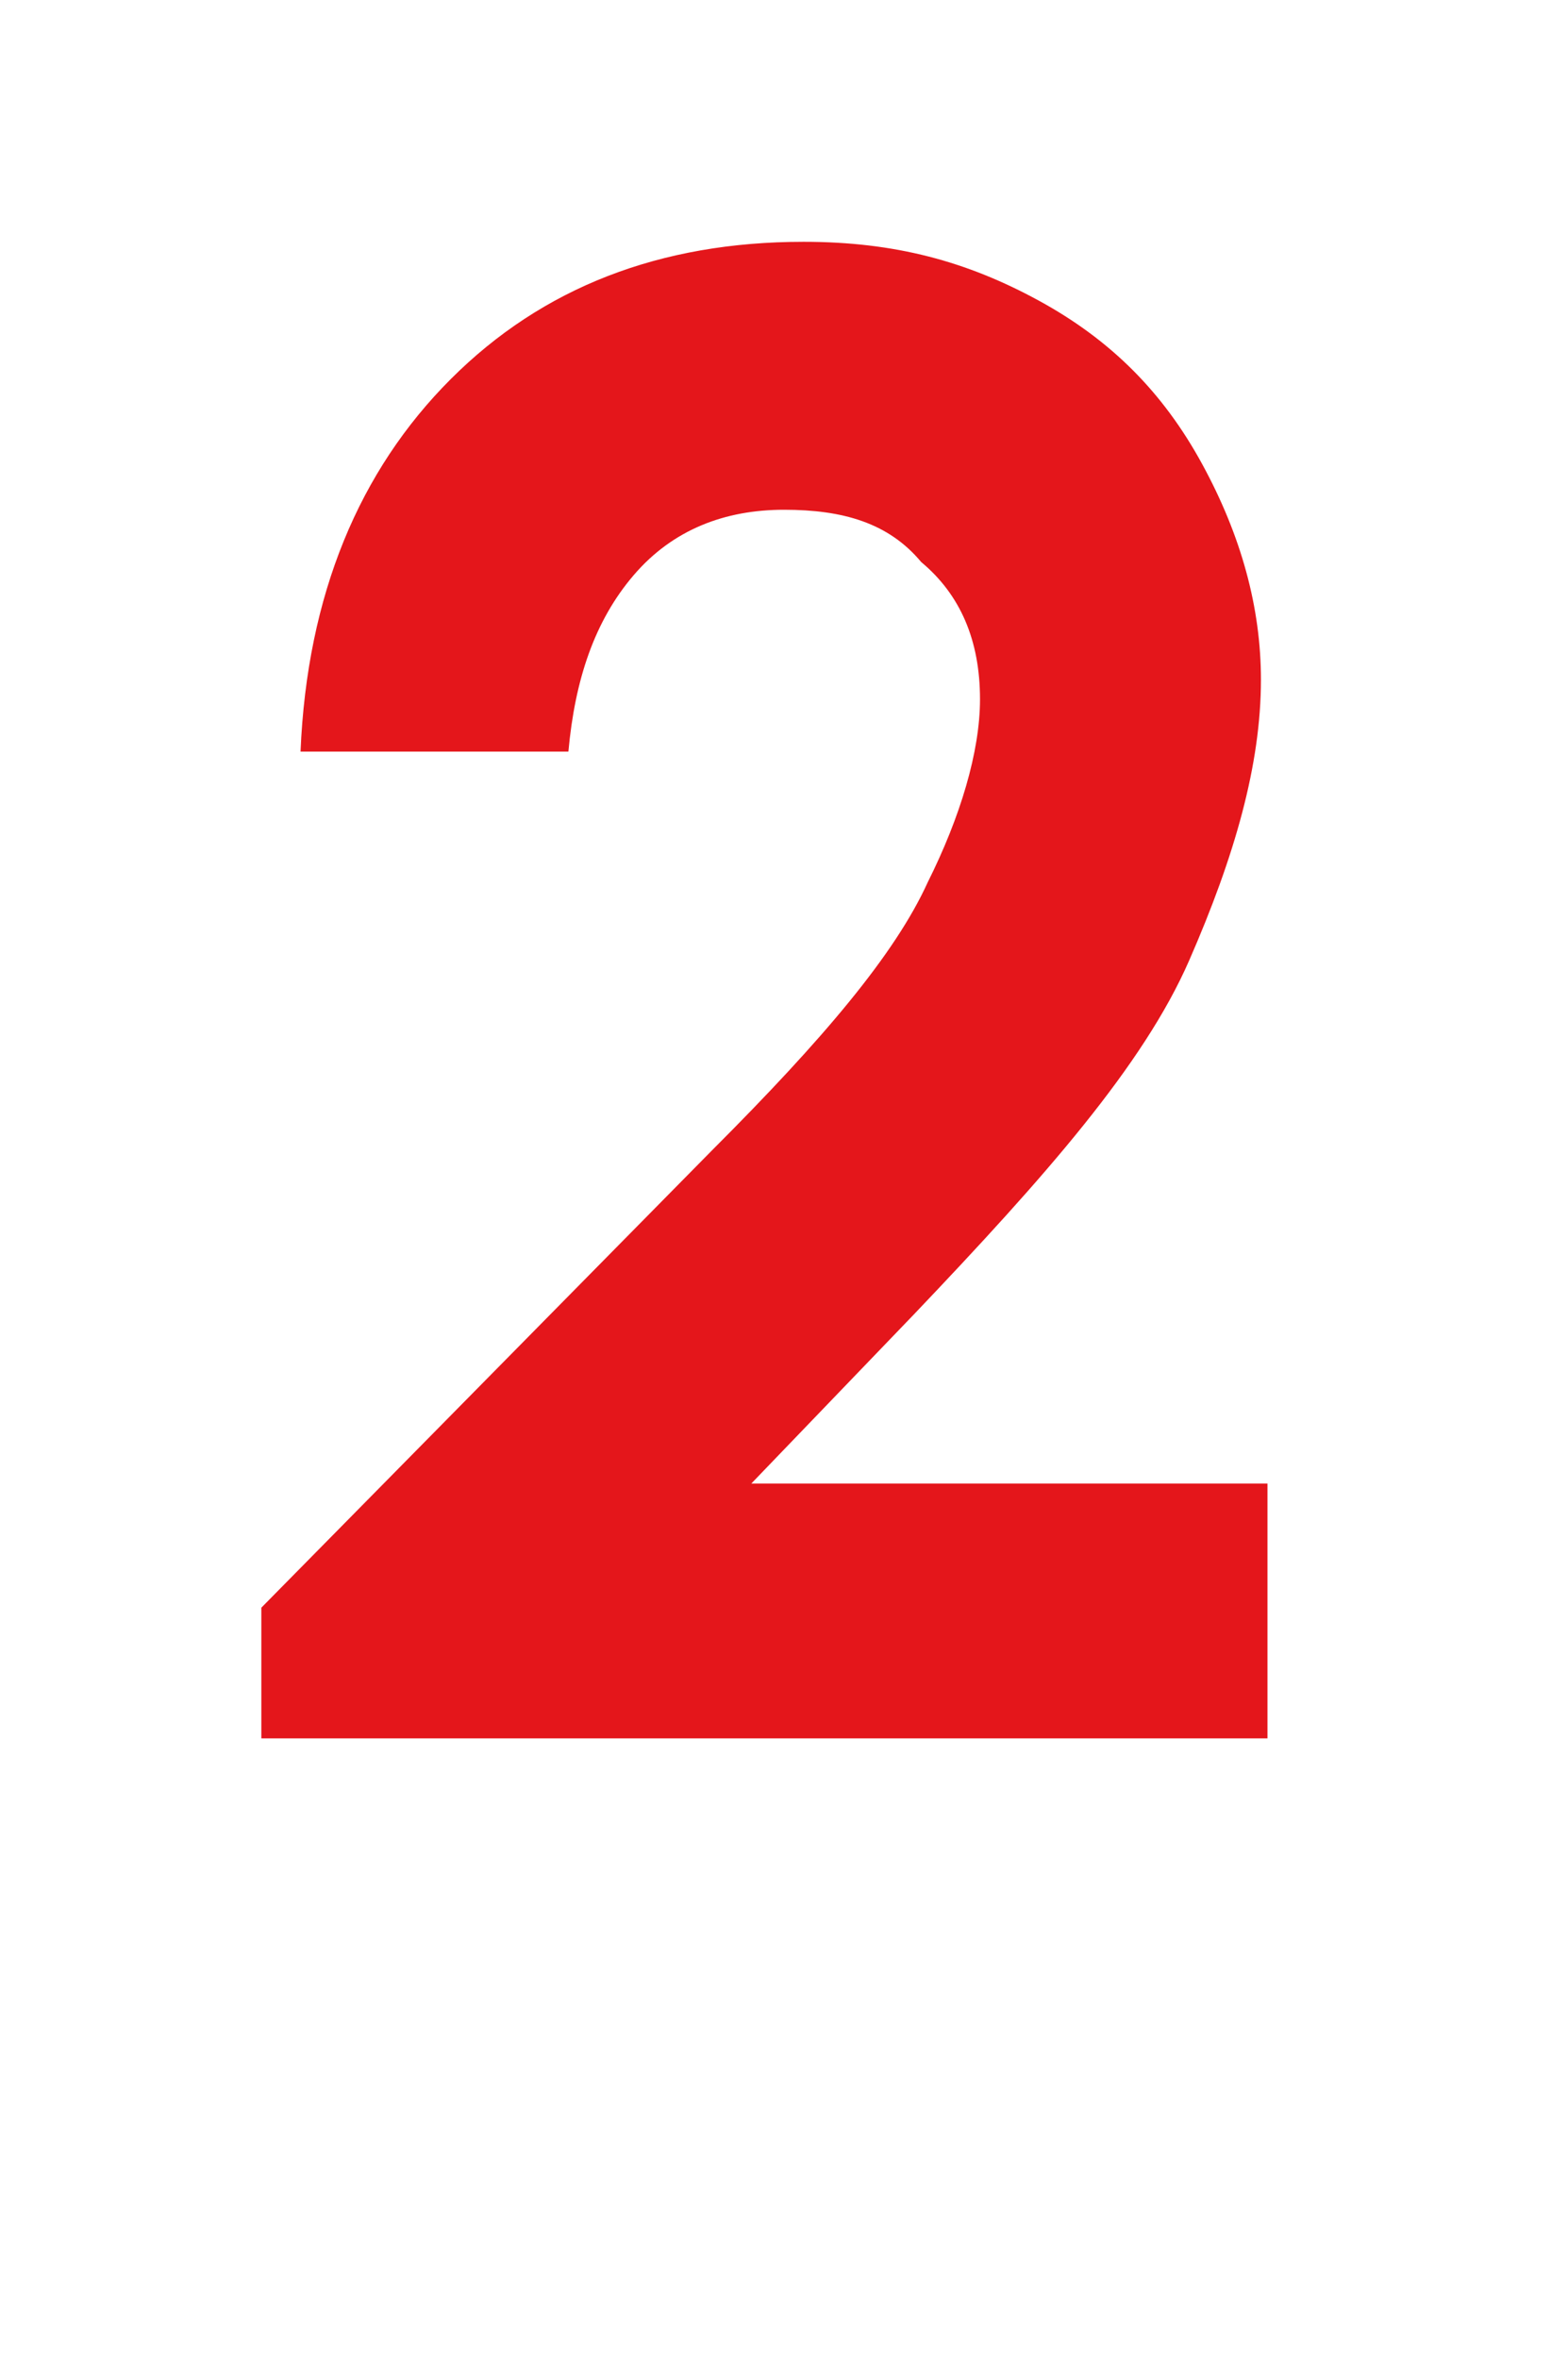 <?xml version="1.0" encoding="utf-8"?>
<!-- Generator: Adobe Illustrator 22.0.1, SVG Export Plug-In . SVG Version: 6.00 Build 0)  -->
<svg version="1.1" id="katman_1" xmlns="http://www.w3.org/2000/svg" xmlns:xlink="http://www.w3.org/1999/xlink" x="0px" y="0px"
	 viewBox="0 0 24 36.1" style="enable-background:new 0 0 24 36.1;" xml:space="preserve">
<style type="text/css">
	.st0{enable-background:new    ;}
	.st1{fill:#E4161B;}
</style>
<title>2</title>
<g class="st0">
	<path class="st1" d="M8.7,11.5H4.6c0.1-2.4,0.9-4.3,2.3-5.7c1.4-1.4,3.2-2.1,5.4-2.1c1.4,0,2.5,0.3,3.6,0.9s1.9,1.4,2.5,2.5
		c0.6,1.1,0.9,2.2,0.9,3.3c0,1.3-0.4,2.7-1.1,4.3S16,18,14,20.1l-2.5,2.6h7.9v3.9H4v-2l6.9-7c1.7-1.7,2.8-3,3.3-4.1
		c0.5-1,0.8-2,0.8-2.8c0-0.9-0.3-1.6-0.9-2.1C13.6,8,12.9,7.8,12,7.8c-0.9,0-1.7,0.3-2.3,1C9.1,9.5,8.8,10.4,8.7,11.5z"/>
</g>
</svg>
